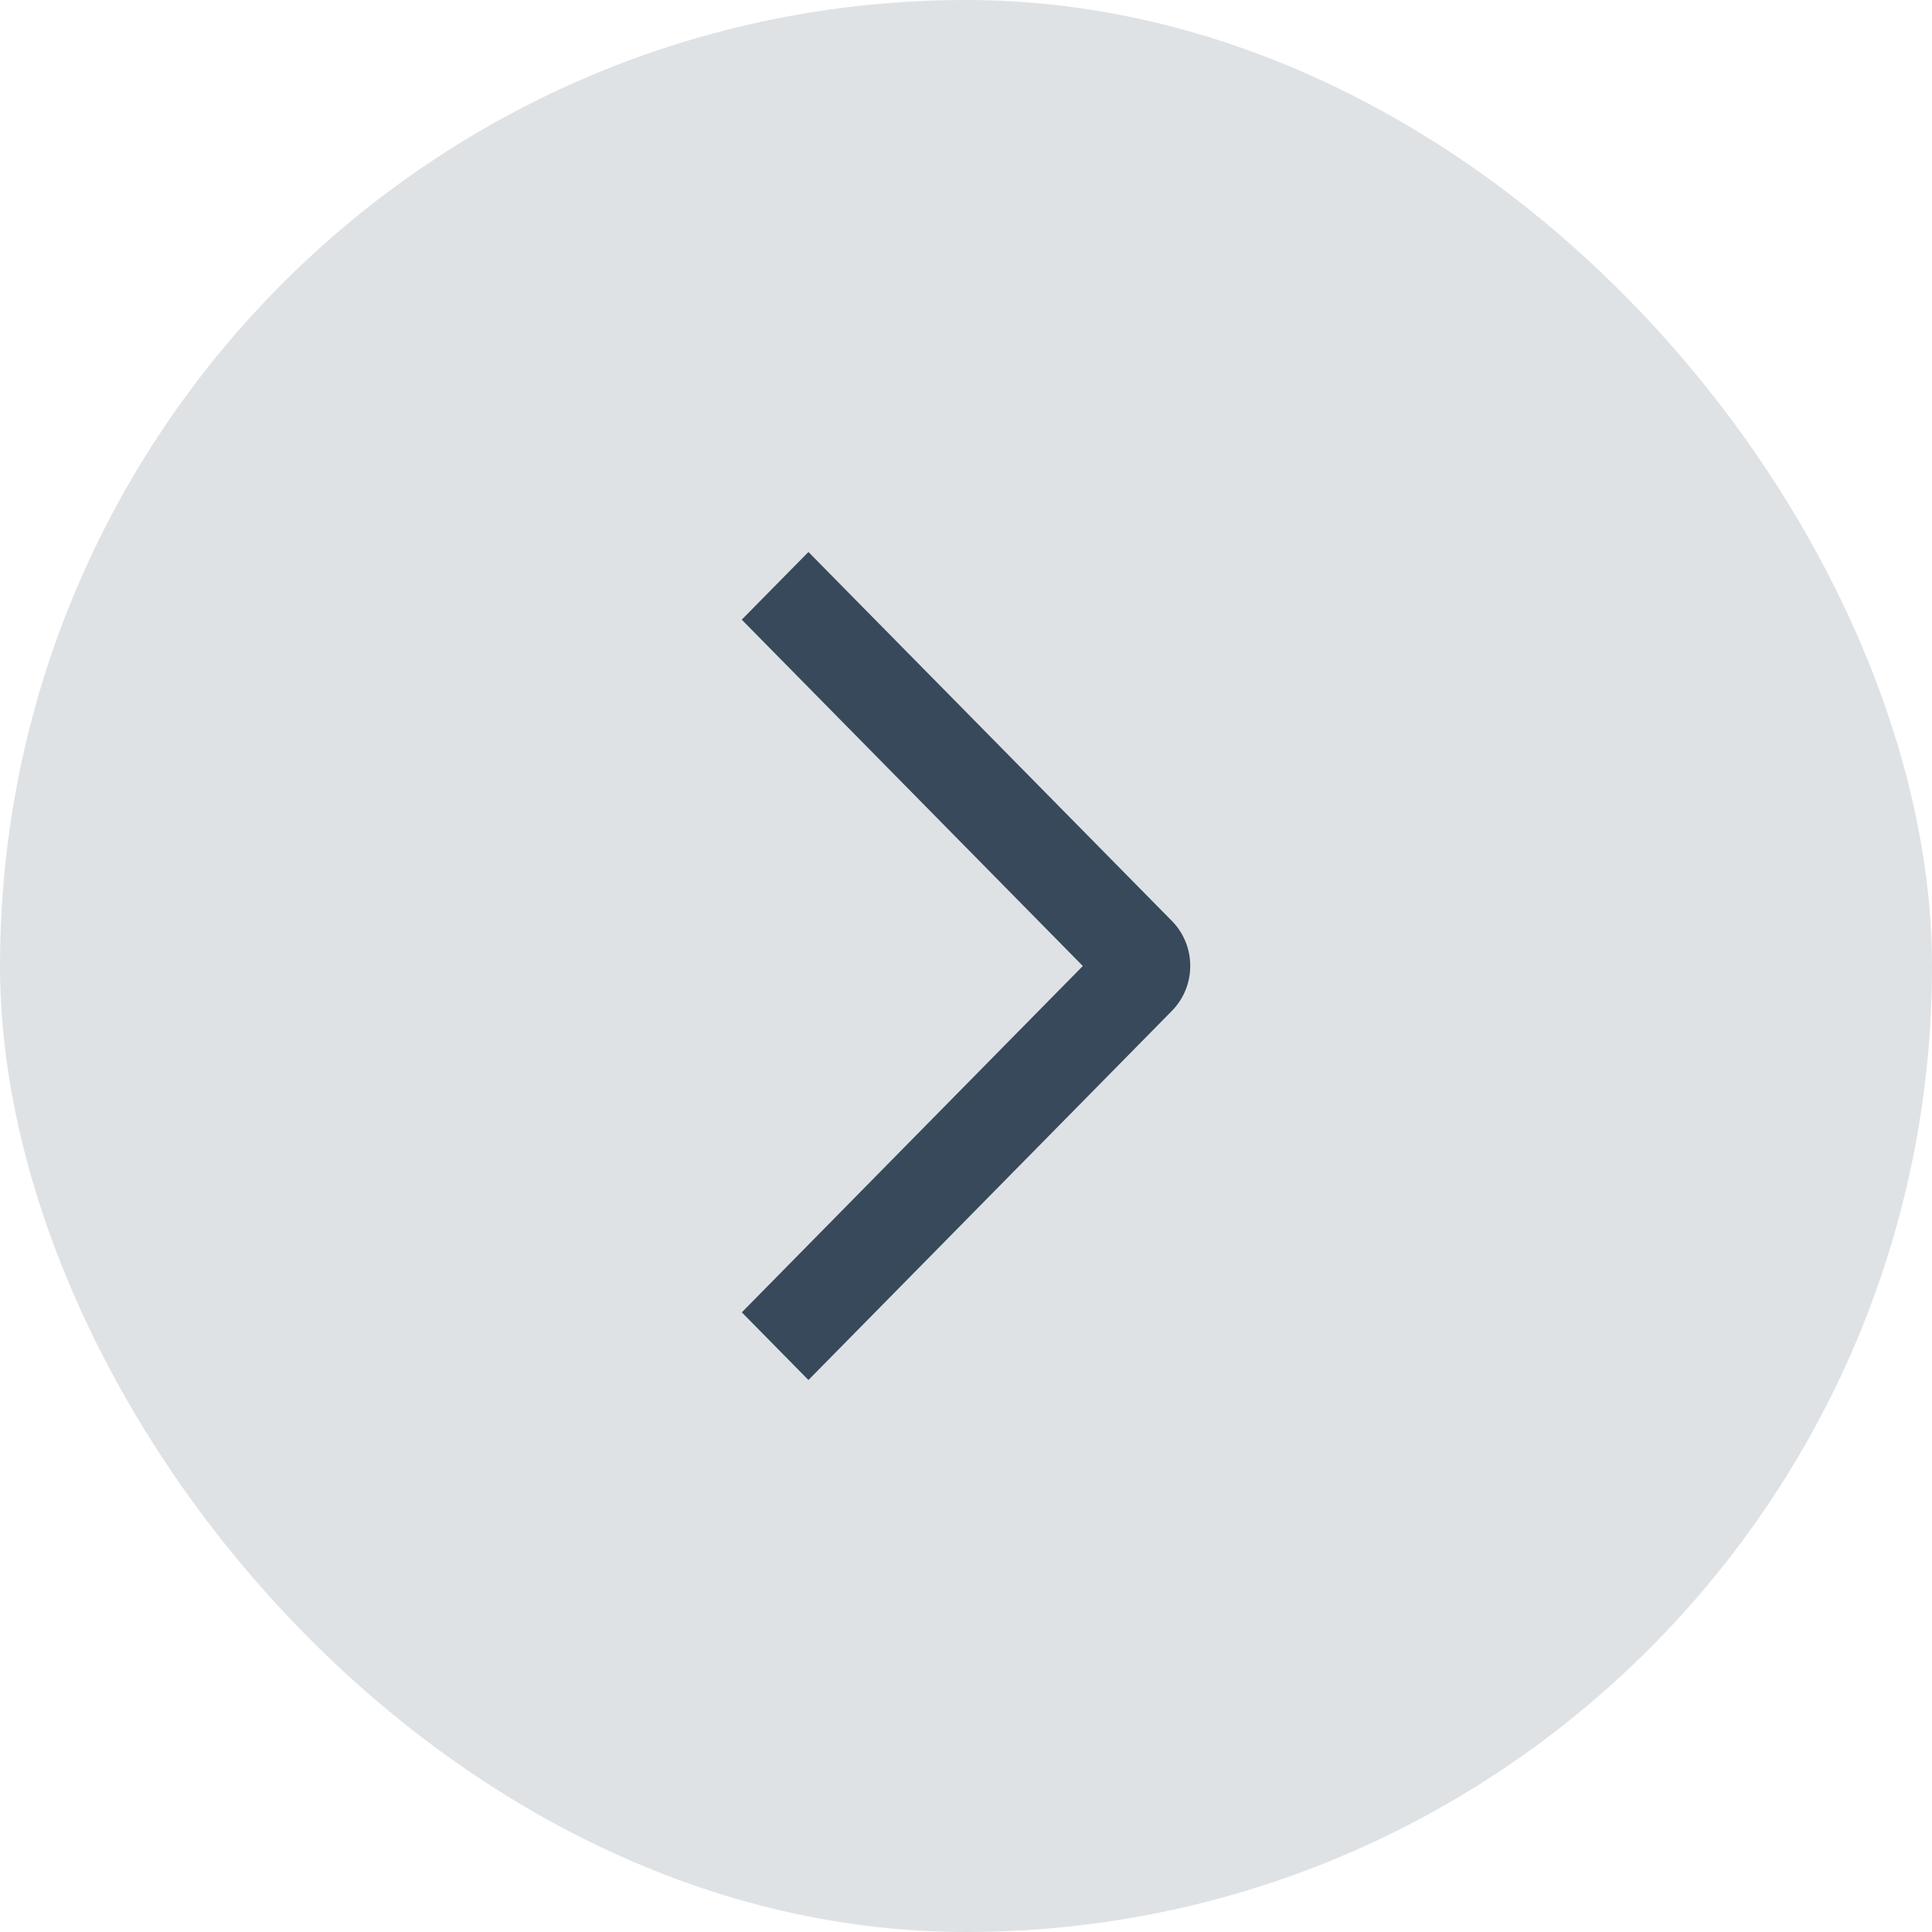 <svg width="56" height="56" viewBox="0 0 56 56" fill="none" xmlns="http://www.w3.org/2000/svg">
<rect width="56" height="56" rx="28" fill="#37495B" fill-opacity="0.16"/>
<path d="M21.5 17.961L23.433 16L33.964 26.69C34.134 26.861 34.269 27.065 34.361 27.289C34.453 27.514 34.5 27.754 34.5 27.997C34.5 28.24 34.453 28.481 34.361 28.705C34.269 28.93 34.134 29.133 33.964 29.305L23.433 40L21.502 38.039L31.386 28L21.5 17.961Z" fill="#37495B"/>
</svg>
